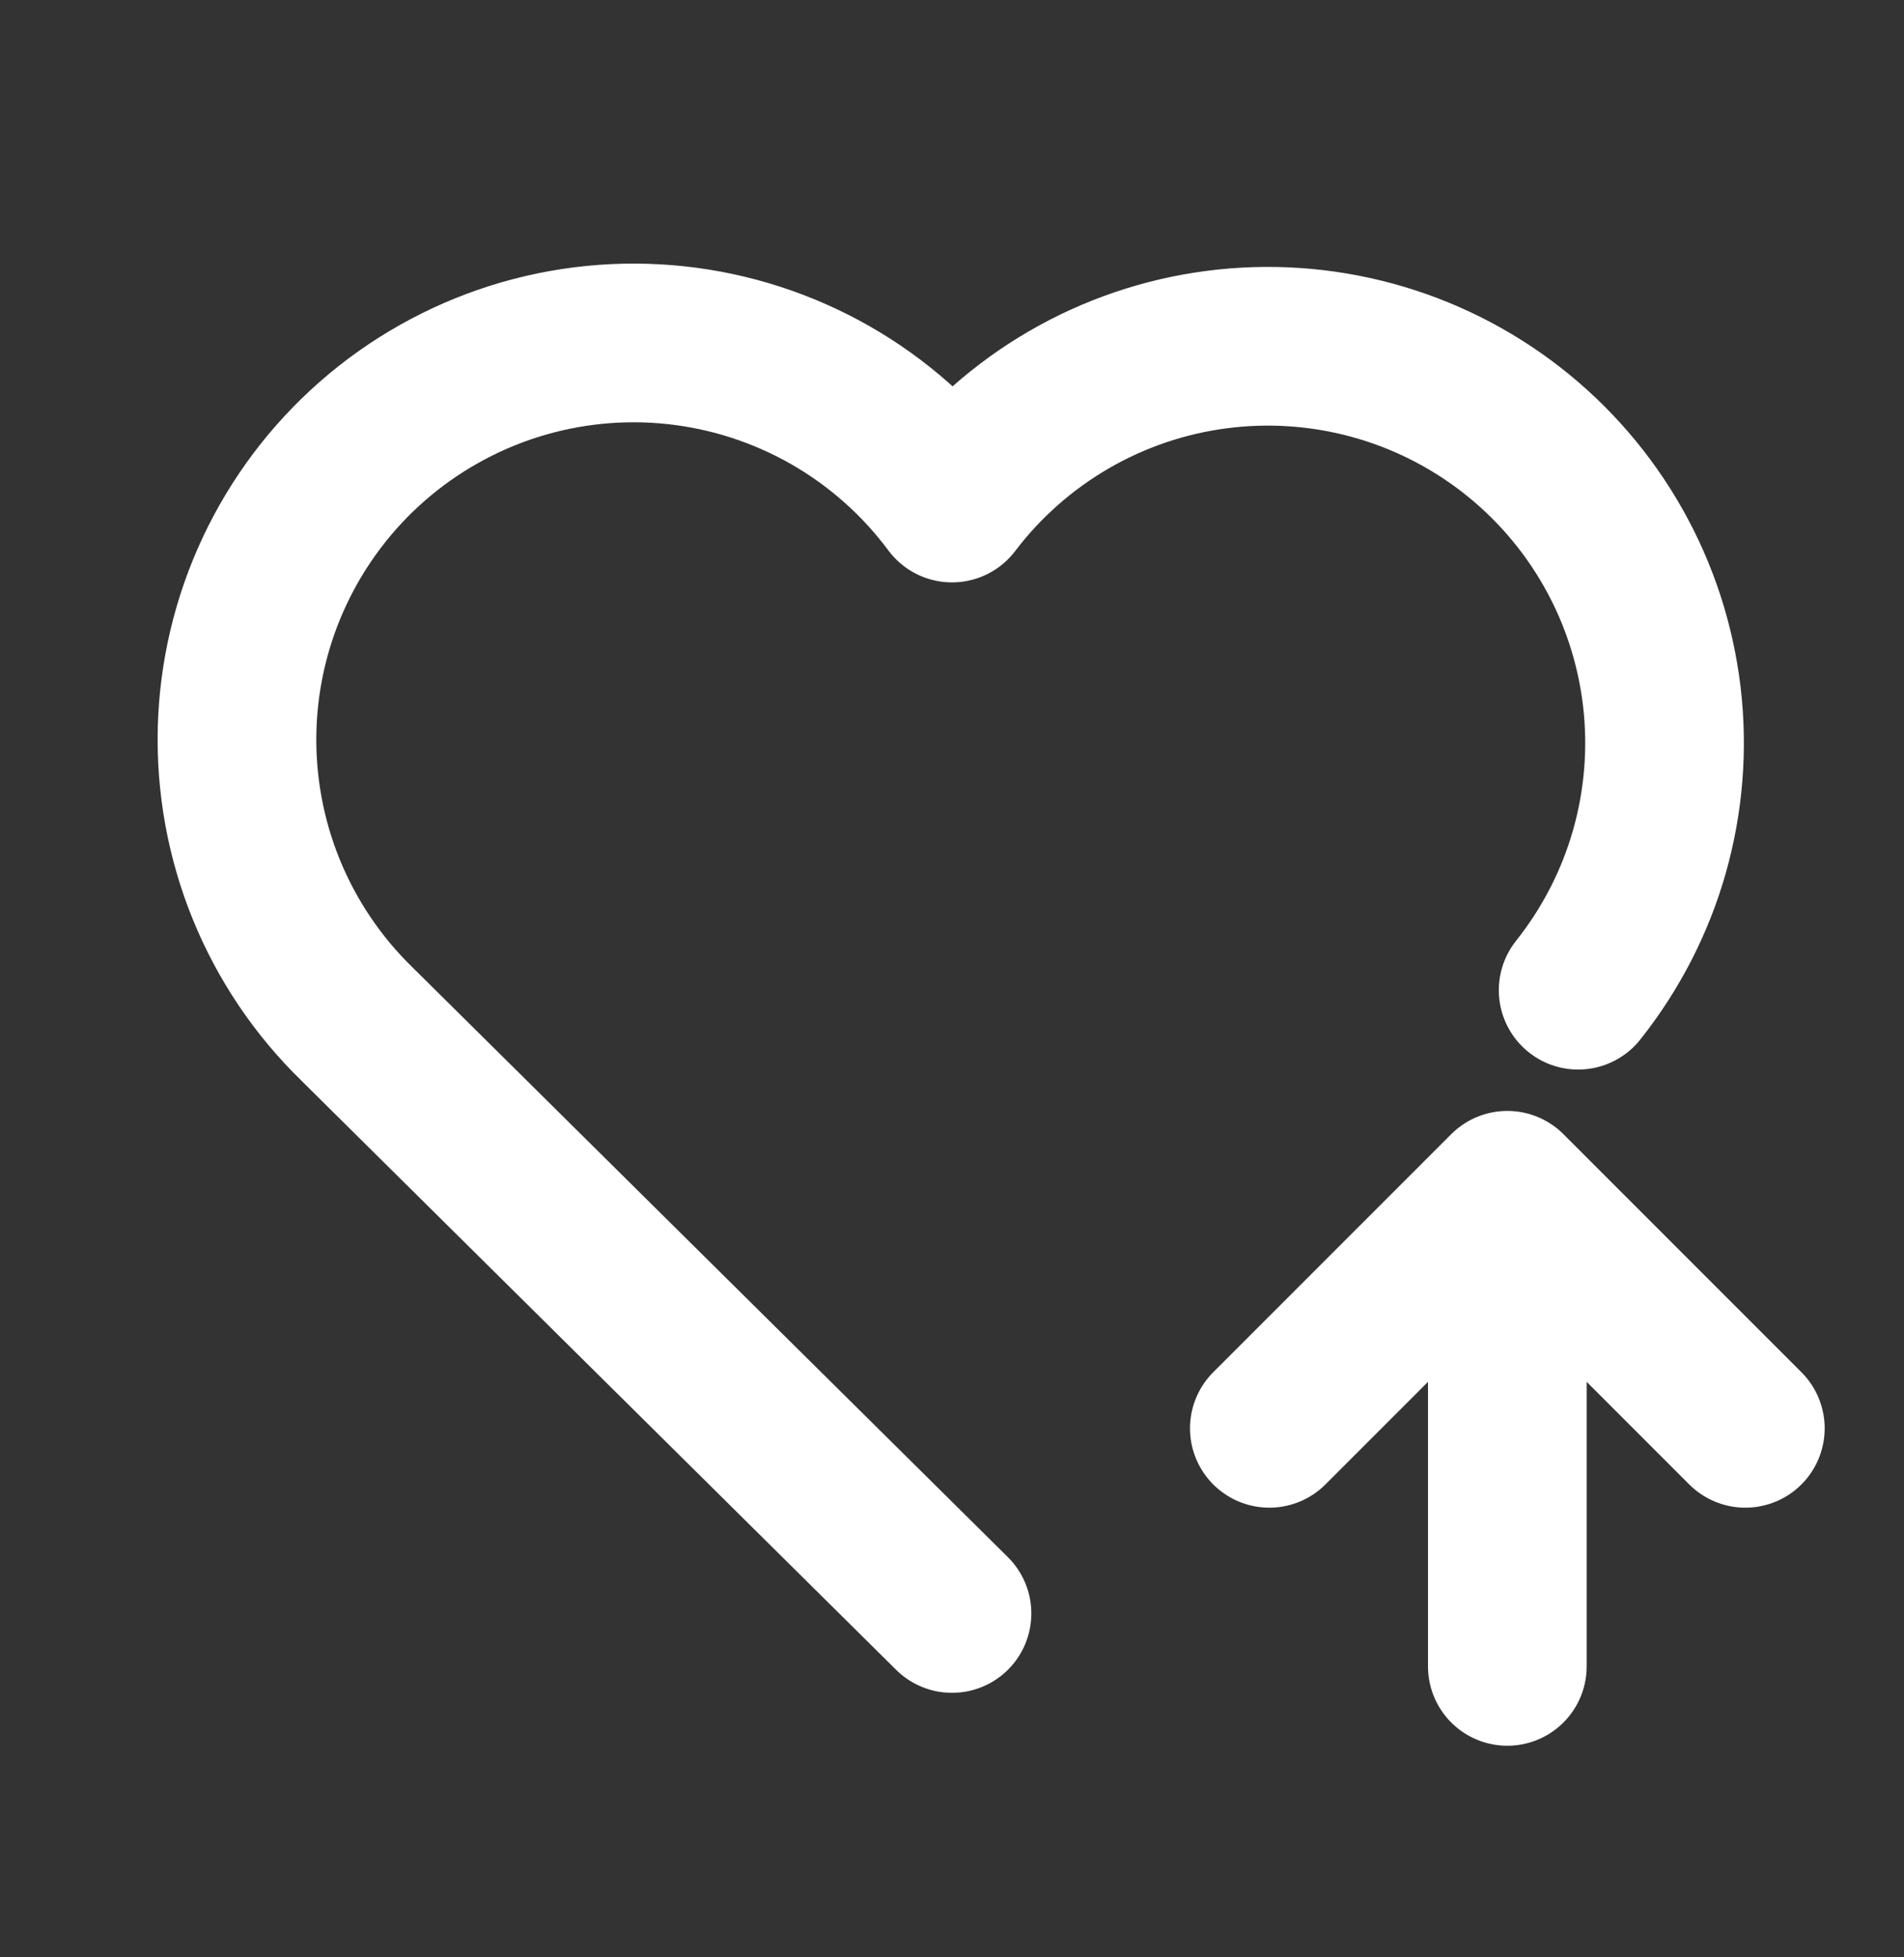 <svg width="36" height="37" viewBox="0 0 36 37" fill="none" xmlns="http://www.w3.org/2000/svg">
<rect x="0" y="0" width="36" height="37" fill="#333333" stroke="none"/>
<path d="M18 30.5L6.75 19.358C6.008 18.636 5.423 17.768 5.033 16.809C4.643 15.85 4.456 14.82 4.483 13.785C4.51 12.75 4.752 11.732 5.192 10.795C5.632 9.858 6.261 9.022 7.04 8.34C7.819 7.658 8.731 7.145 9.718 6.832C10.705 6.52 11.746 6.415 12.776 6.525C13.806 6.635 14.801 6.957 15.7 7.47C16.599 7.984 17.382 8.678 18 9.509C18.6 8.719 19.351 8.056 20.209 7.558C21.067 7.06 22.016 6.737 23 6.609C23.983 6.48 24.983 6.548 25.94 6.808C26.898 7.068 27.794 7.516 28.577 8.125C29.36 8.734 30.015 9.493 30.503 10.357C30.991 11.22 31.302 12.172 31.42 13.158C31.537 14.143 31.458 15.142 31.187 16.096C30.916 17.05 30.457 17.941 29.839 18.718M28.5 31.5V22.5M28.5 22.5L33 27M28.5 22.5L24 27" stroke="white" stroke-width="3" stroke-linecap="round" stroke-linejoin="round"/>
</svg>
